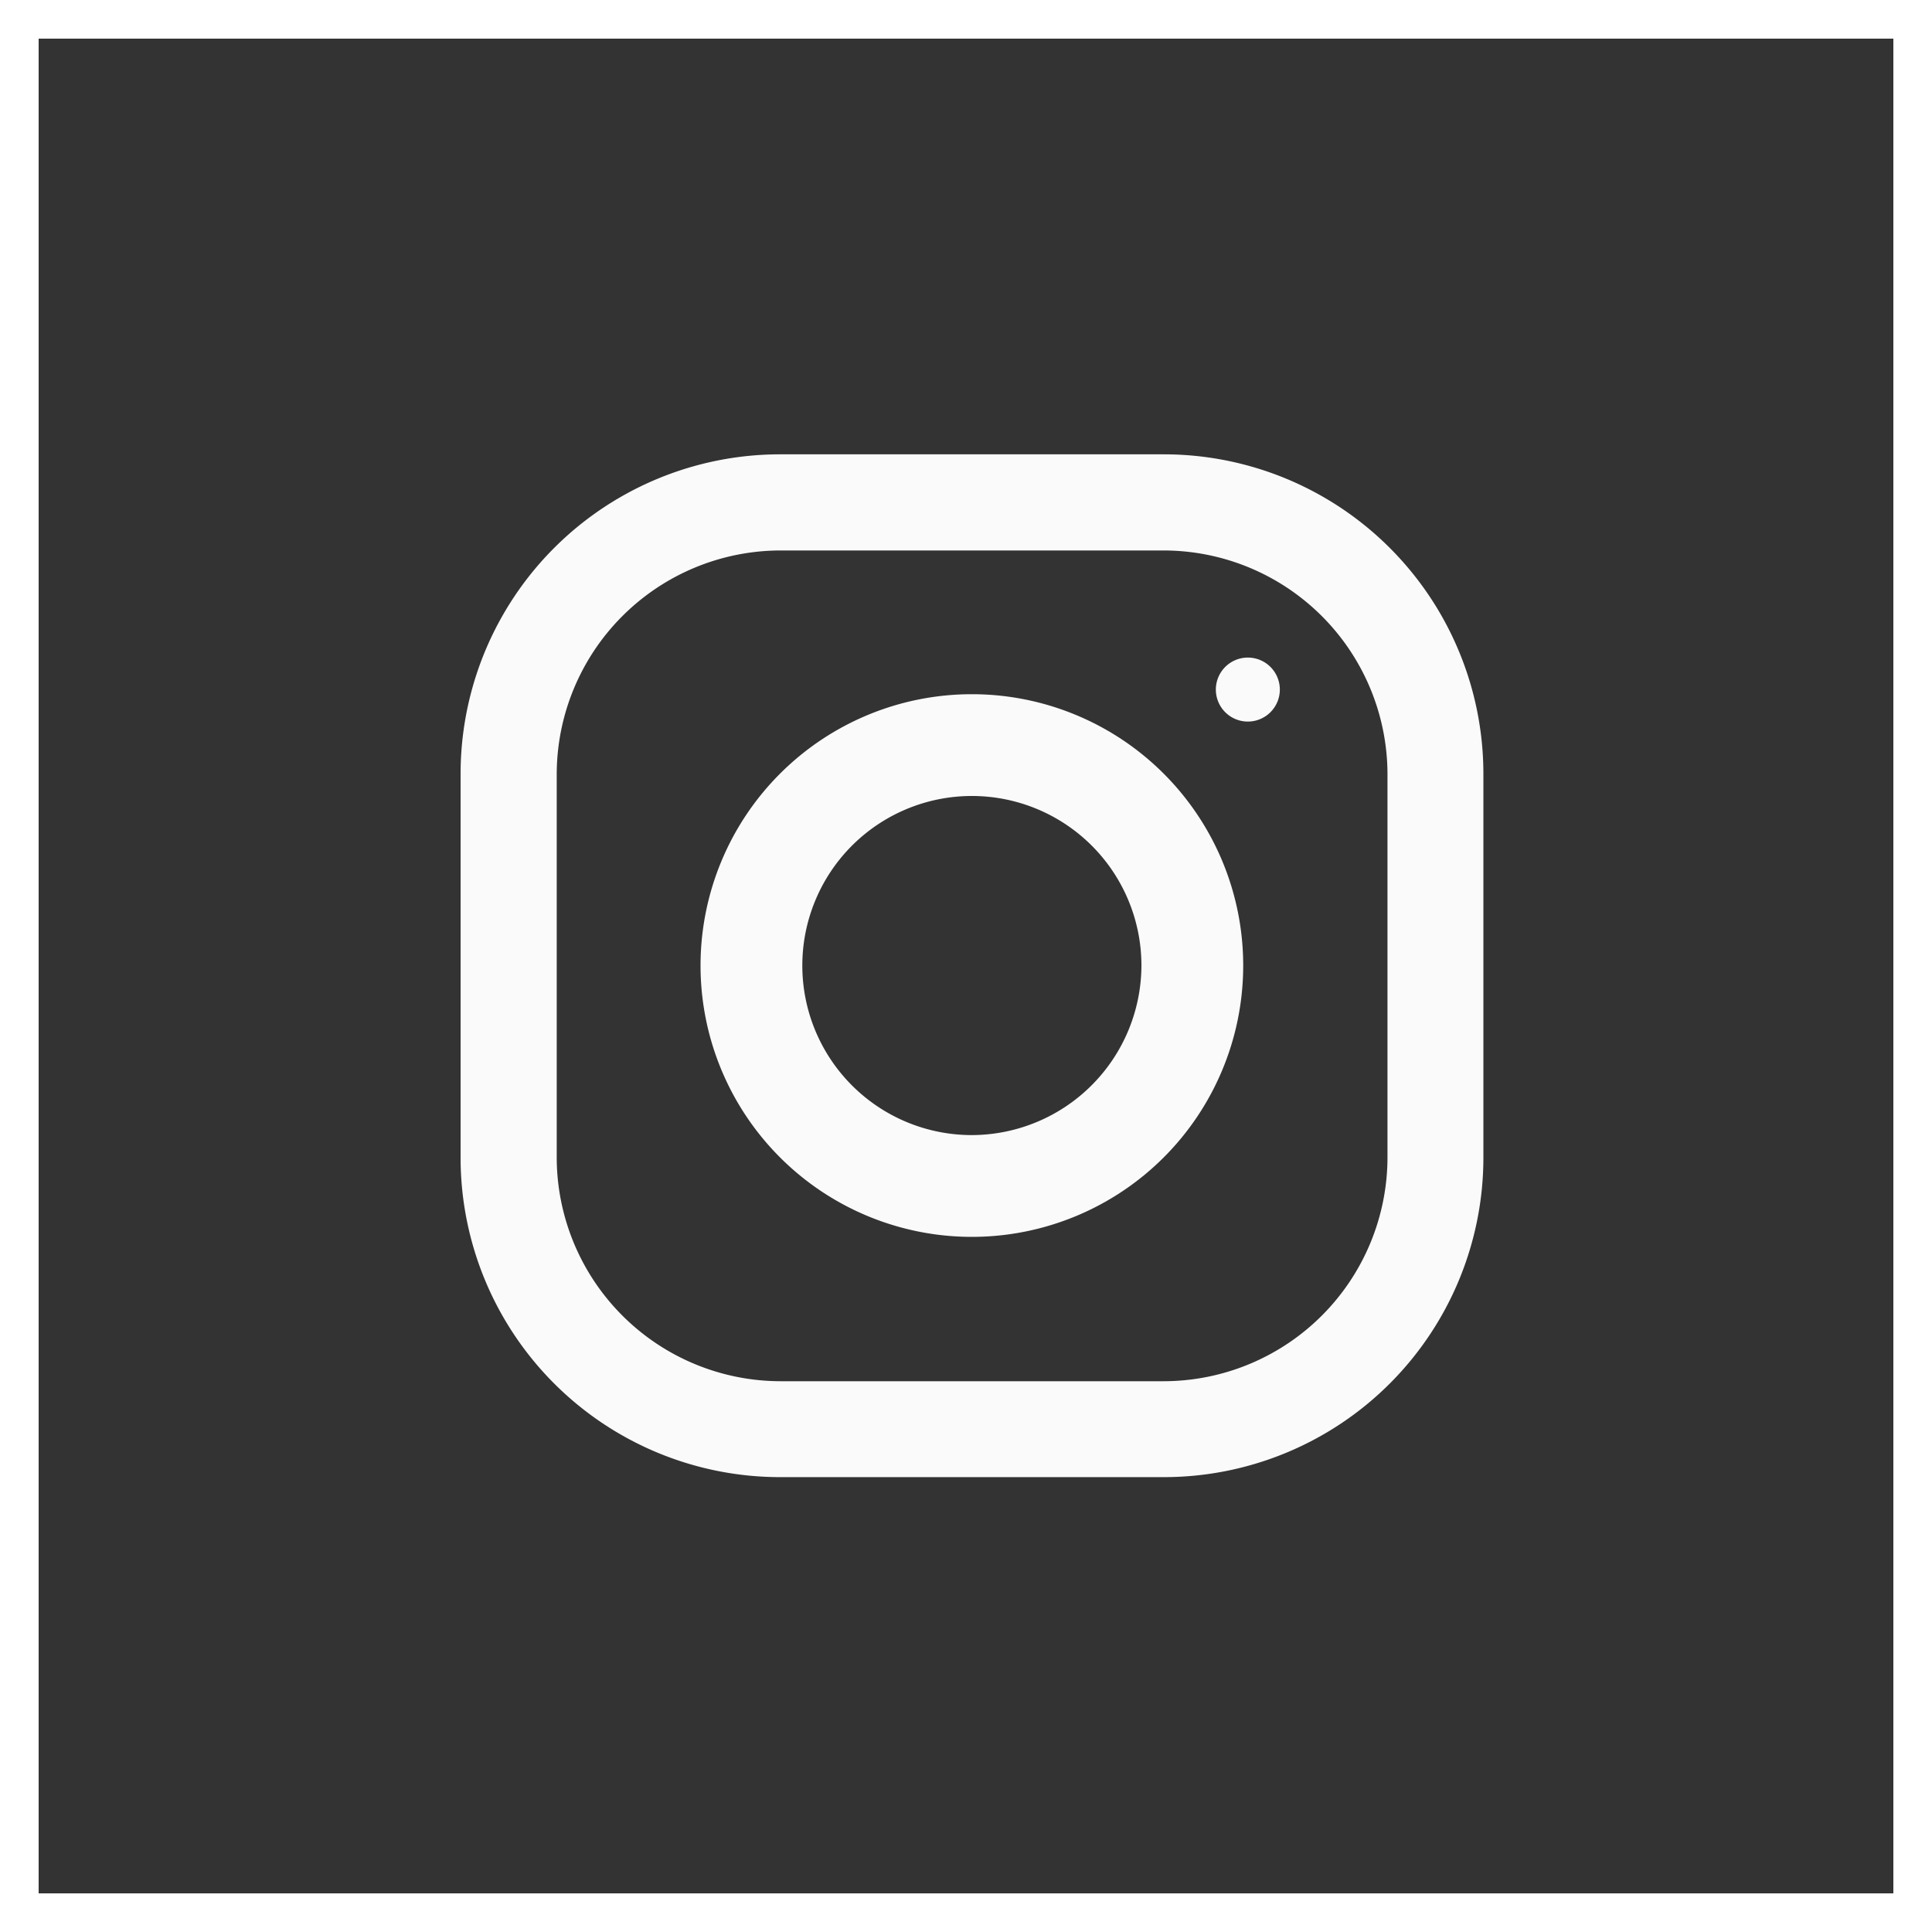 <svg xmlns="http://www.w3.org/2000/svg" width="25" height="25" viewBox="0 0 25 25">
    <rect x="0" y="0" width="25" height="25" fill="#333333" stroke="none"/>
    <defs>
        <style>
            .cls-1{fill:#fafafa}
        </style>
    </defs>
    <g id="Grupo_210" transform="translate(-0.076 -0.001)">
        <g id="Grupo_997" transform="translate(6.036 5.88)">
            <path id="Trazado_501" d="M500.1 192h-4.962a4.135 4.135 0 0 0-4.138 4.135v4.965a4.135 4.135 0 0 0 4.135 4.135h4.965a4.135 4.135 0 0 0 4.135-4.135v-4.962A4.135 4.135 0 0 0 500.1 192zm2.894 9.1a2.9 2.9 0 0 1-2.894 2.894h-4.962a2.9 2.9 0 0 1-2.894-2.894v-4.962a2.9 2.9 0 0 1 2.894-2.894h4.962a2.9 2.9 0 0 1 2.894 2.894zm0 0" class="cls-1" transform="translate(-491 -192)"/>
            <path id="Trazado_502" d="M590.511 288a3.511 3.511 0 1 0 3.511 3.511 3.511 3.511 0 0 0-3.511-3.511zm0 5.705a2.194 2.194 0 1 1 2.194-2.194 2.2 2.2 0 0 1-2.194 2.194zm0 0" class="cls-1" transform="translate(-583.895 -284.896)"/>
            <path id="Trazado_503" d="M774.234 268.422a.414.414 0 1 1-.414-.414.414.414 0 0 1 .414.414zm0 0" class="cls-1" transform="translate(-763.633 -265.378)"/>
        </g>
        <g id="Rectángulo_4600" fill="none" stroke="#fff" stroke-width="0.5px">
            <path stroke="none" d="M0 0H25V25H0z" transform="translate(0.076 0.001)"/>
            <path d="M0.25 0.25H24.75V24.75H0.25z" transform="translate(0.076 0.001)"/>
        </g>
    </g>
</svg>

